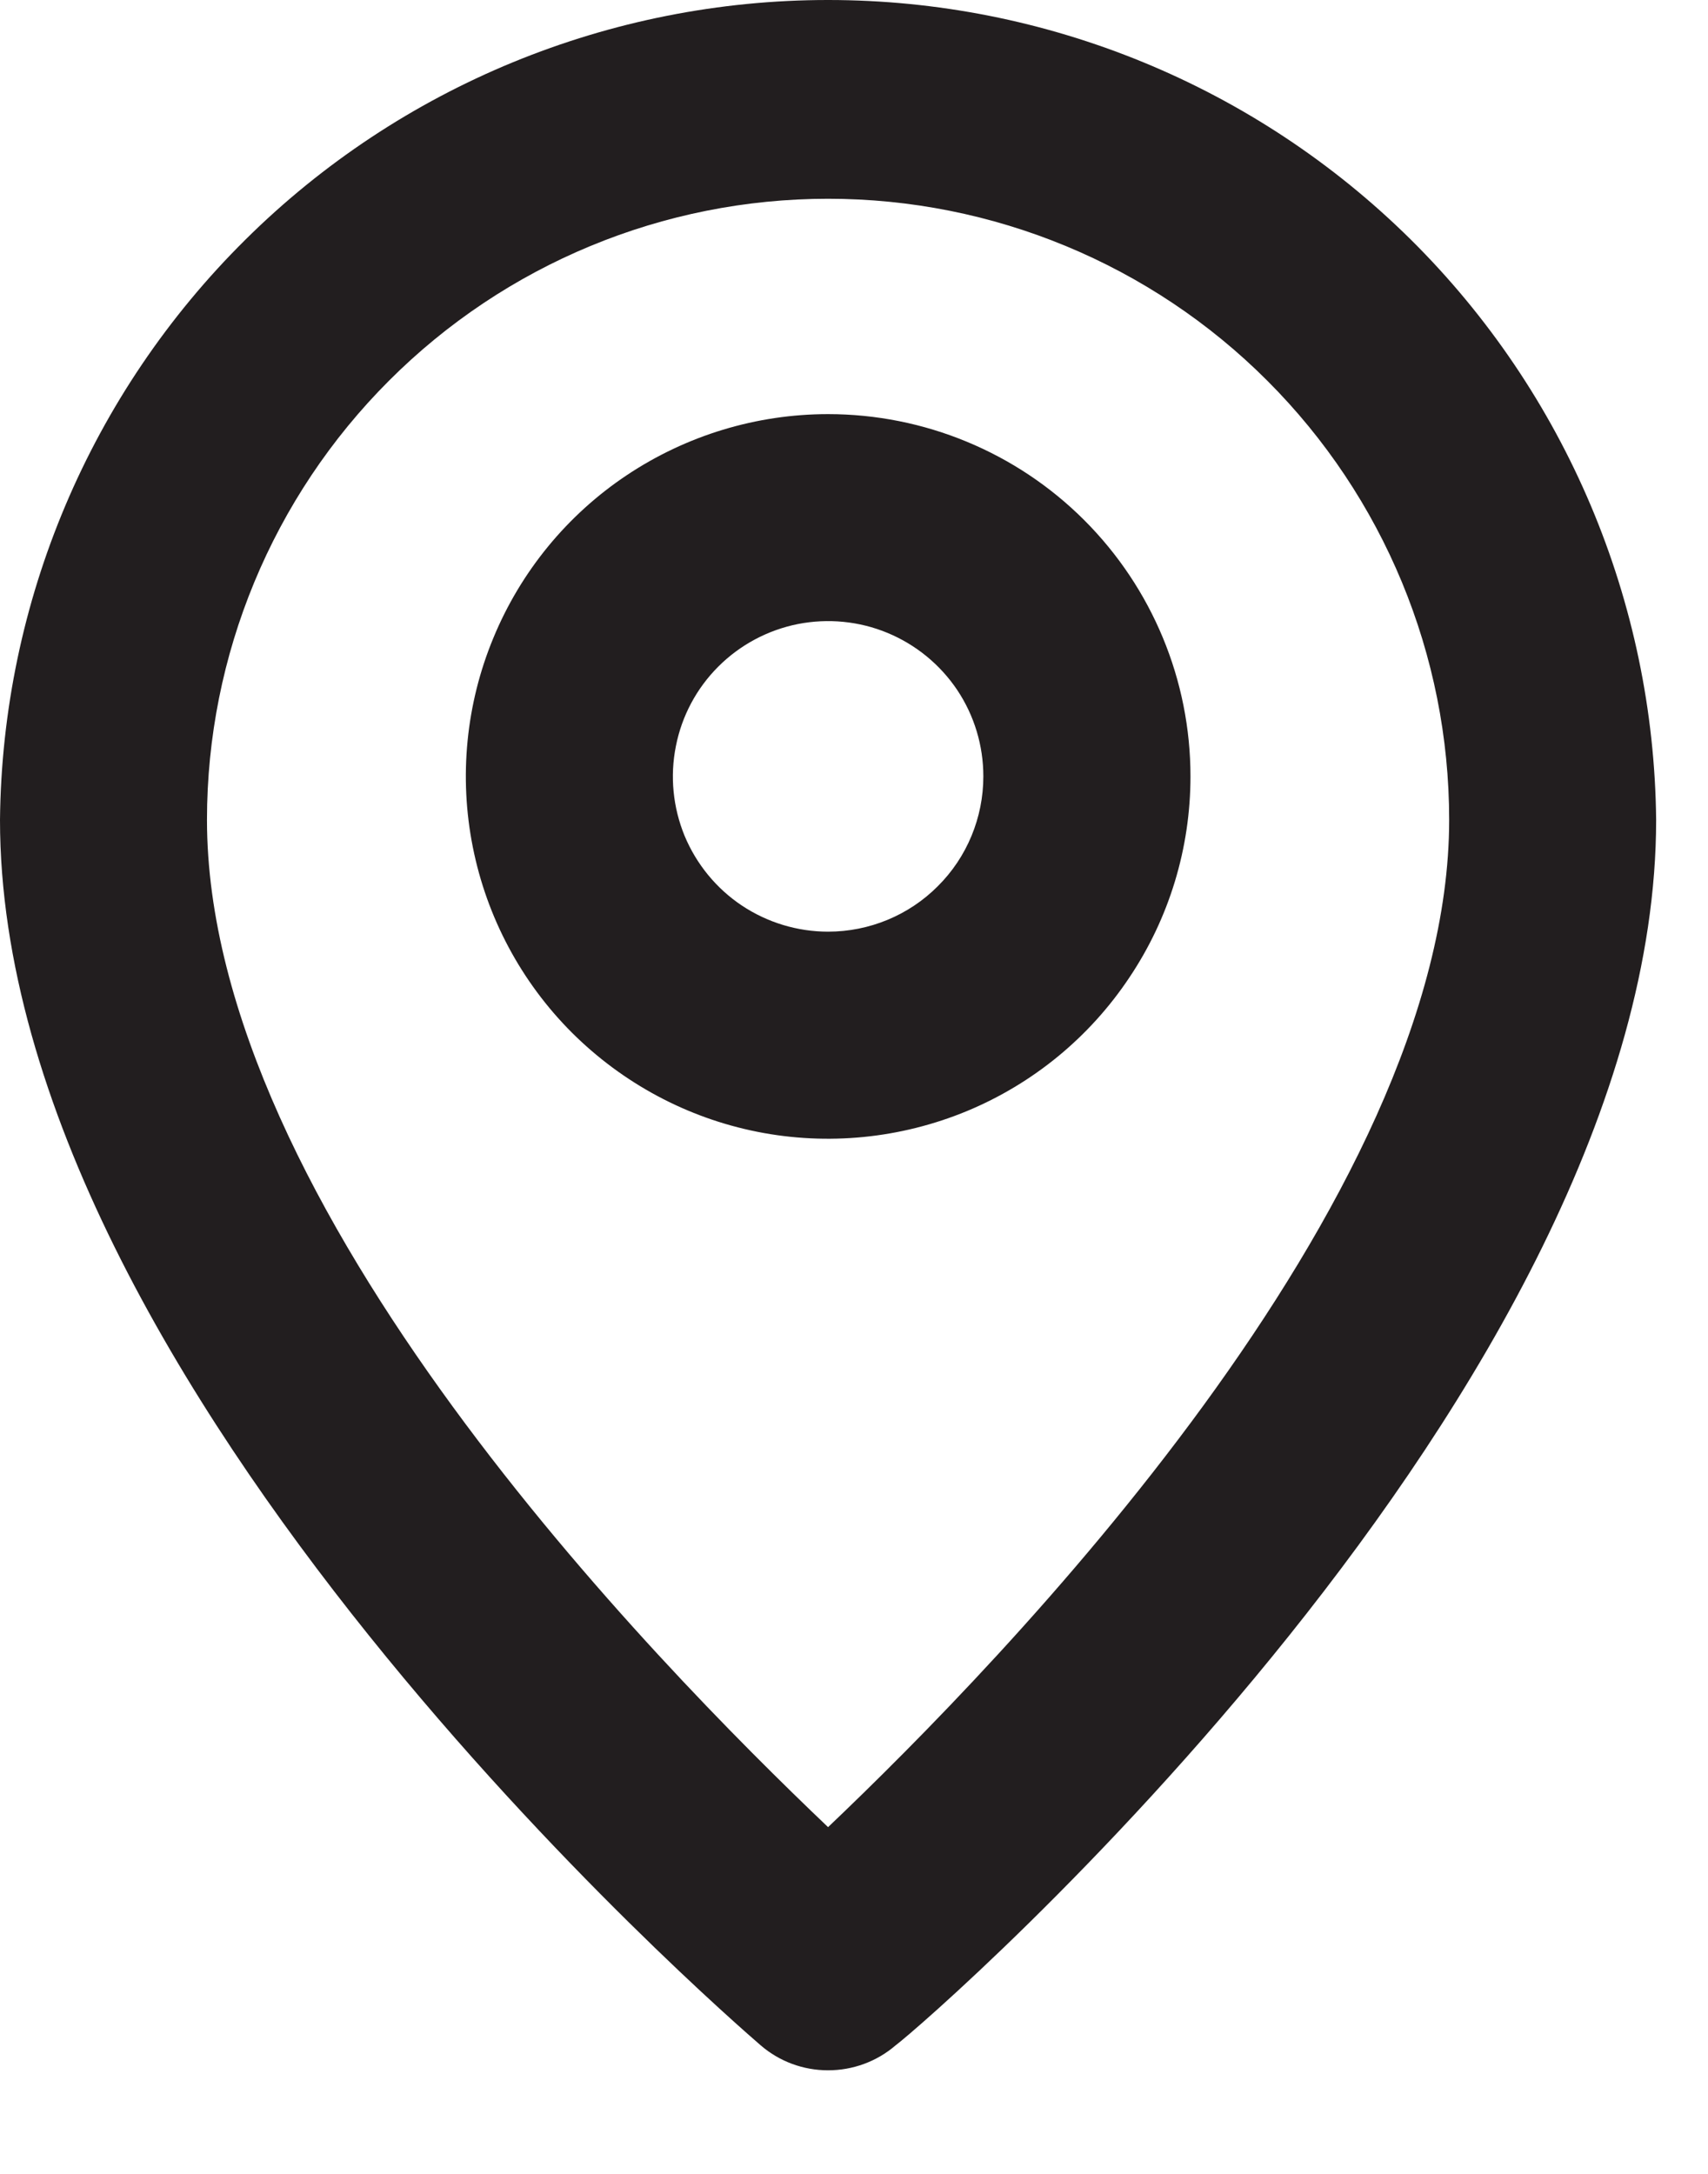 <svg width="11" height="14" viewBox="0 0 11 14" fill="none" xmlns="http://www.w3.org/2000/svg">
<path d="M5.333 6.67635e-09C3.928 -7.0259e-05 2.579 0.554 1.581 1.543C0.582 2.532 0.014 3.875 0 5.28C0 8.933 4.7 13 4.9 13.173C5.021 13.277 5.174 13.333 5.333 13.333C5.492 13.333 5.646 13.277 5.767 13.173C6 13 10.666 8.933 10.666 5.28C10.652 3.875 10.084 2.532 9.086 1.543C8.087 0.554 6.739 -7.0259e-05 5.333 6.67635e-09ZM5.333 11.767C4.22 10.707 1.333 7.767 1.333 5.28C1.333 4.219 1.755 3.202 2.505 2.452C3.255 1.701 4.272 1.28 5.333 1.28C6.394 1.28 7.412 1.701 8.162 2.452C8.912 3.202 9.333 4.219 9.333 5.28C9.333 7.747 6.447 10.707 5.333 11.767Z" fill="#221E1F"/>
<path d="M5.333 2.667C4.872 2.667 4.421 2.804 4.037 3.06C3.653 3.316 3.354 3.681 3.178 4.107C3.001 4.533 2.955 5.003 3.045 5.455C3.135 5.908 3.357 6.324 3.683 6.65C4.01 6.976 4.425 7.199 4.878 7.289C5.331 7.379 5.8 7.332 6.226 7.156C6.653 6.979 7.017 6.68 7.273 6.296C7.53 5.913 7.667 5.462 7.667 5C7.667 4.381 7.421 3.788 6.983 3.35C6.546 2.913 5.952 2.667 5.333 2.667ZM5.333 6C5.135 6 4.942 5.941 4.778 5.832C4.613 5.722 4.485 5.565 4.409 5.383C4.334 5.2 4.314 4.999 4.353 4.805C4.391 4.611 4.486 4.433 4.626 4.293C4.766 4.153 4.944 4.058 5.138 4.019C5.332 3.981 5.533 4 5.716 4.076C5.899 4.152 6.055 4.28 6.165 4.444C6.275 4.609 6.333 4.802 6.333 5C6.333 5.265 6.228 5.52 6.04 5.707C5.853 5.895 5.598 6 5.333 6Z" fill="#221E1F"/>
</svg>
